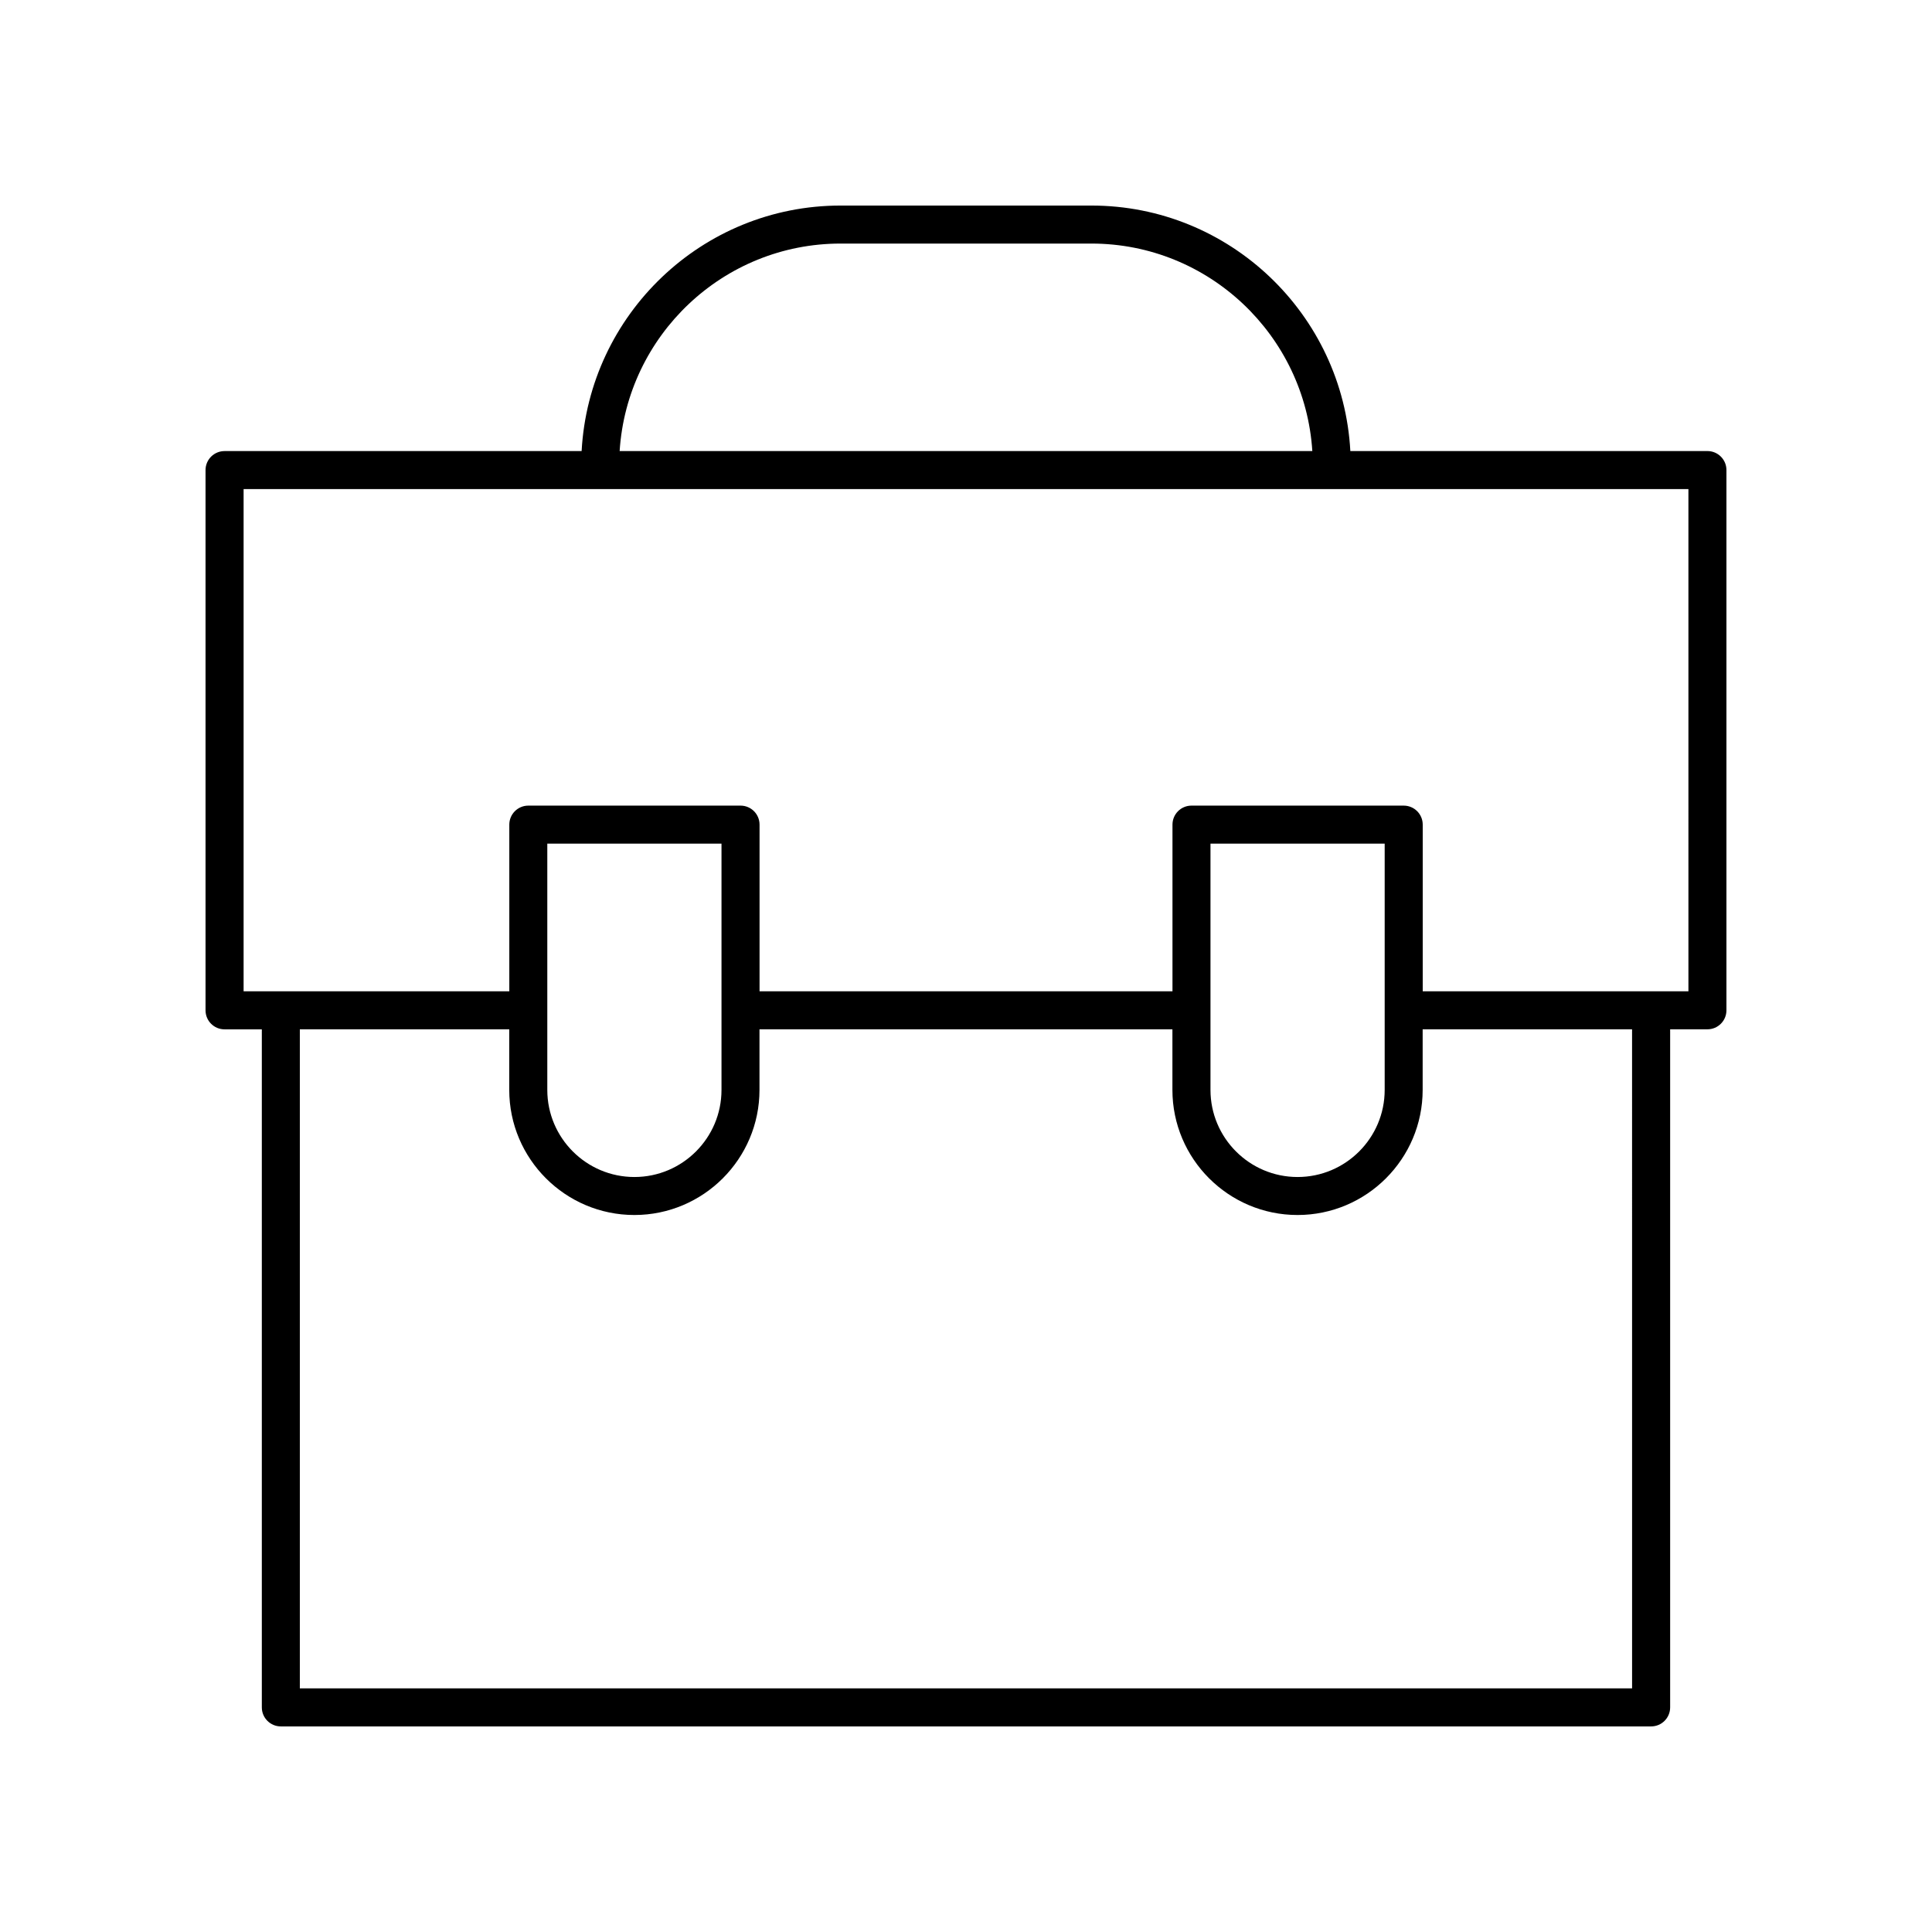 <?xml version="1.0" encoding="UTF-8"?>
<!-- The Best Svg Icon site in the world: iconSvg.co, Visit us! https://iconsvg.co -->
<svg fill="#000000" width="800px" height="800px" version="1.1" viewBox="144 144 512 512" xmlns="http://www.w3.org/2000/svg">
 <path d="m596.48 263.54h-94.625c-1.965-36.199-31.949-65.066-68.625-65.066h-66.469c-36.676 0-66.66 28.871-68.625 65.066h-94.629c-2.785 0-5.039 2.254-5.039 5.039v143.17c0 2.785 2.254 5.039 5.039 5.039h9.879v179.69c0 2.785 2.254 5.039 5.039 5.039h363.14c2.785 0 5.039-2.254 5.039-5.039v-179.7h9.879c2.785 0 5.039-2.254 5.039-5.039v-143.17c0-2.781-2.254-5.035-5.039-5.035zm-229.72-54.992h66.469c31.121 0 56.602 24.352 58.551 54.992h-183.57c1.949-30.641 27.426-54.992 58.551-54.992zm209.76 382.89h-353.06v-174.66h55.496v16.055c0 18.281 14.879 33.156 33.16 33.156s33.156-14.875 33.156-33.156v-16.055h109.43v16.055c0 18.281 14.875 33.156 33.156 33.156s33.16-14.875 33.16-33.156v-16.055h55.496zm-287.48-158.6v-65.262h46.164v65.266c0 12.727-10.352 23.078-23.078 23.078-12.73 0-23.086-10.352-23.086-23.082zm175.75 0v-65.262h46.164v65.266c0 12.727-10.355 23.078-23.086 23.078-12.727 0-23.078-10.352-23.078-23.082zm126.66-26.129h-70.414v-44.172c0-2.785-2.254-5.039-5.039-5.039h-56.238c-2.785 0-5.039 2.254-5.039 5.039v44.172h-109.43v-44.172c0-2.785-2.254-5.039-5.039-5.039h-56.238c-2.785 0-5.039 2.254-5.039 5.039v44.172h-70.414v-133.1h382.89z"/>
</svg>